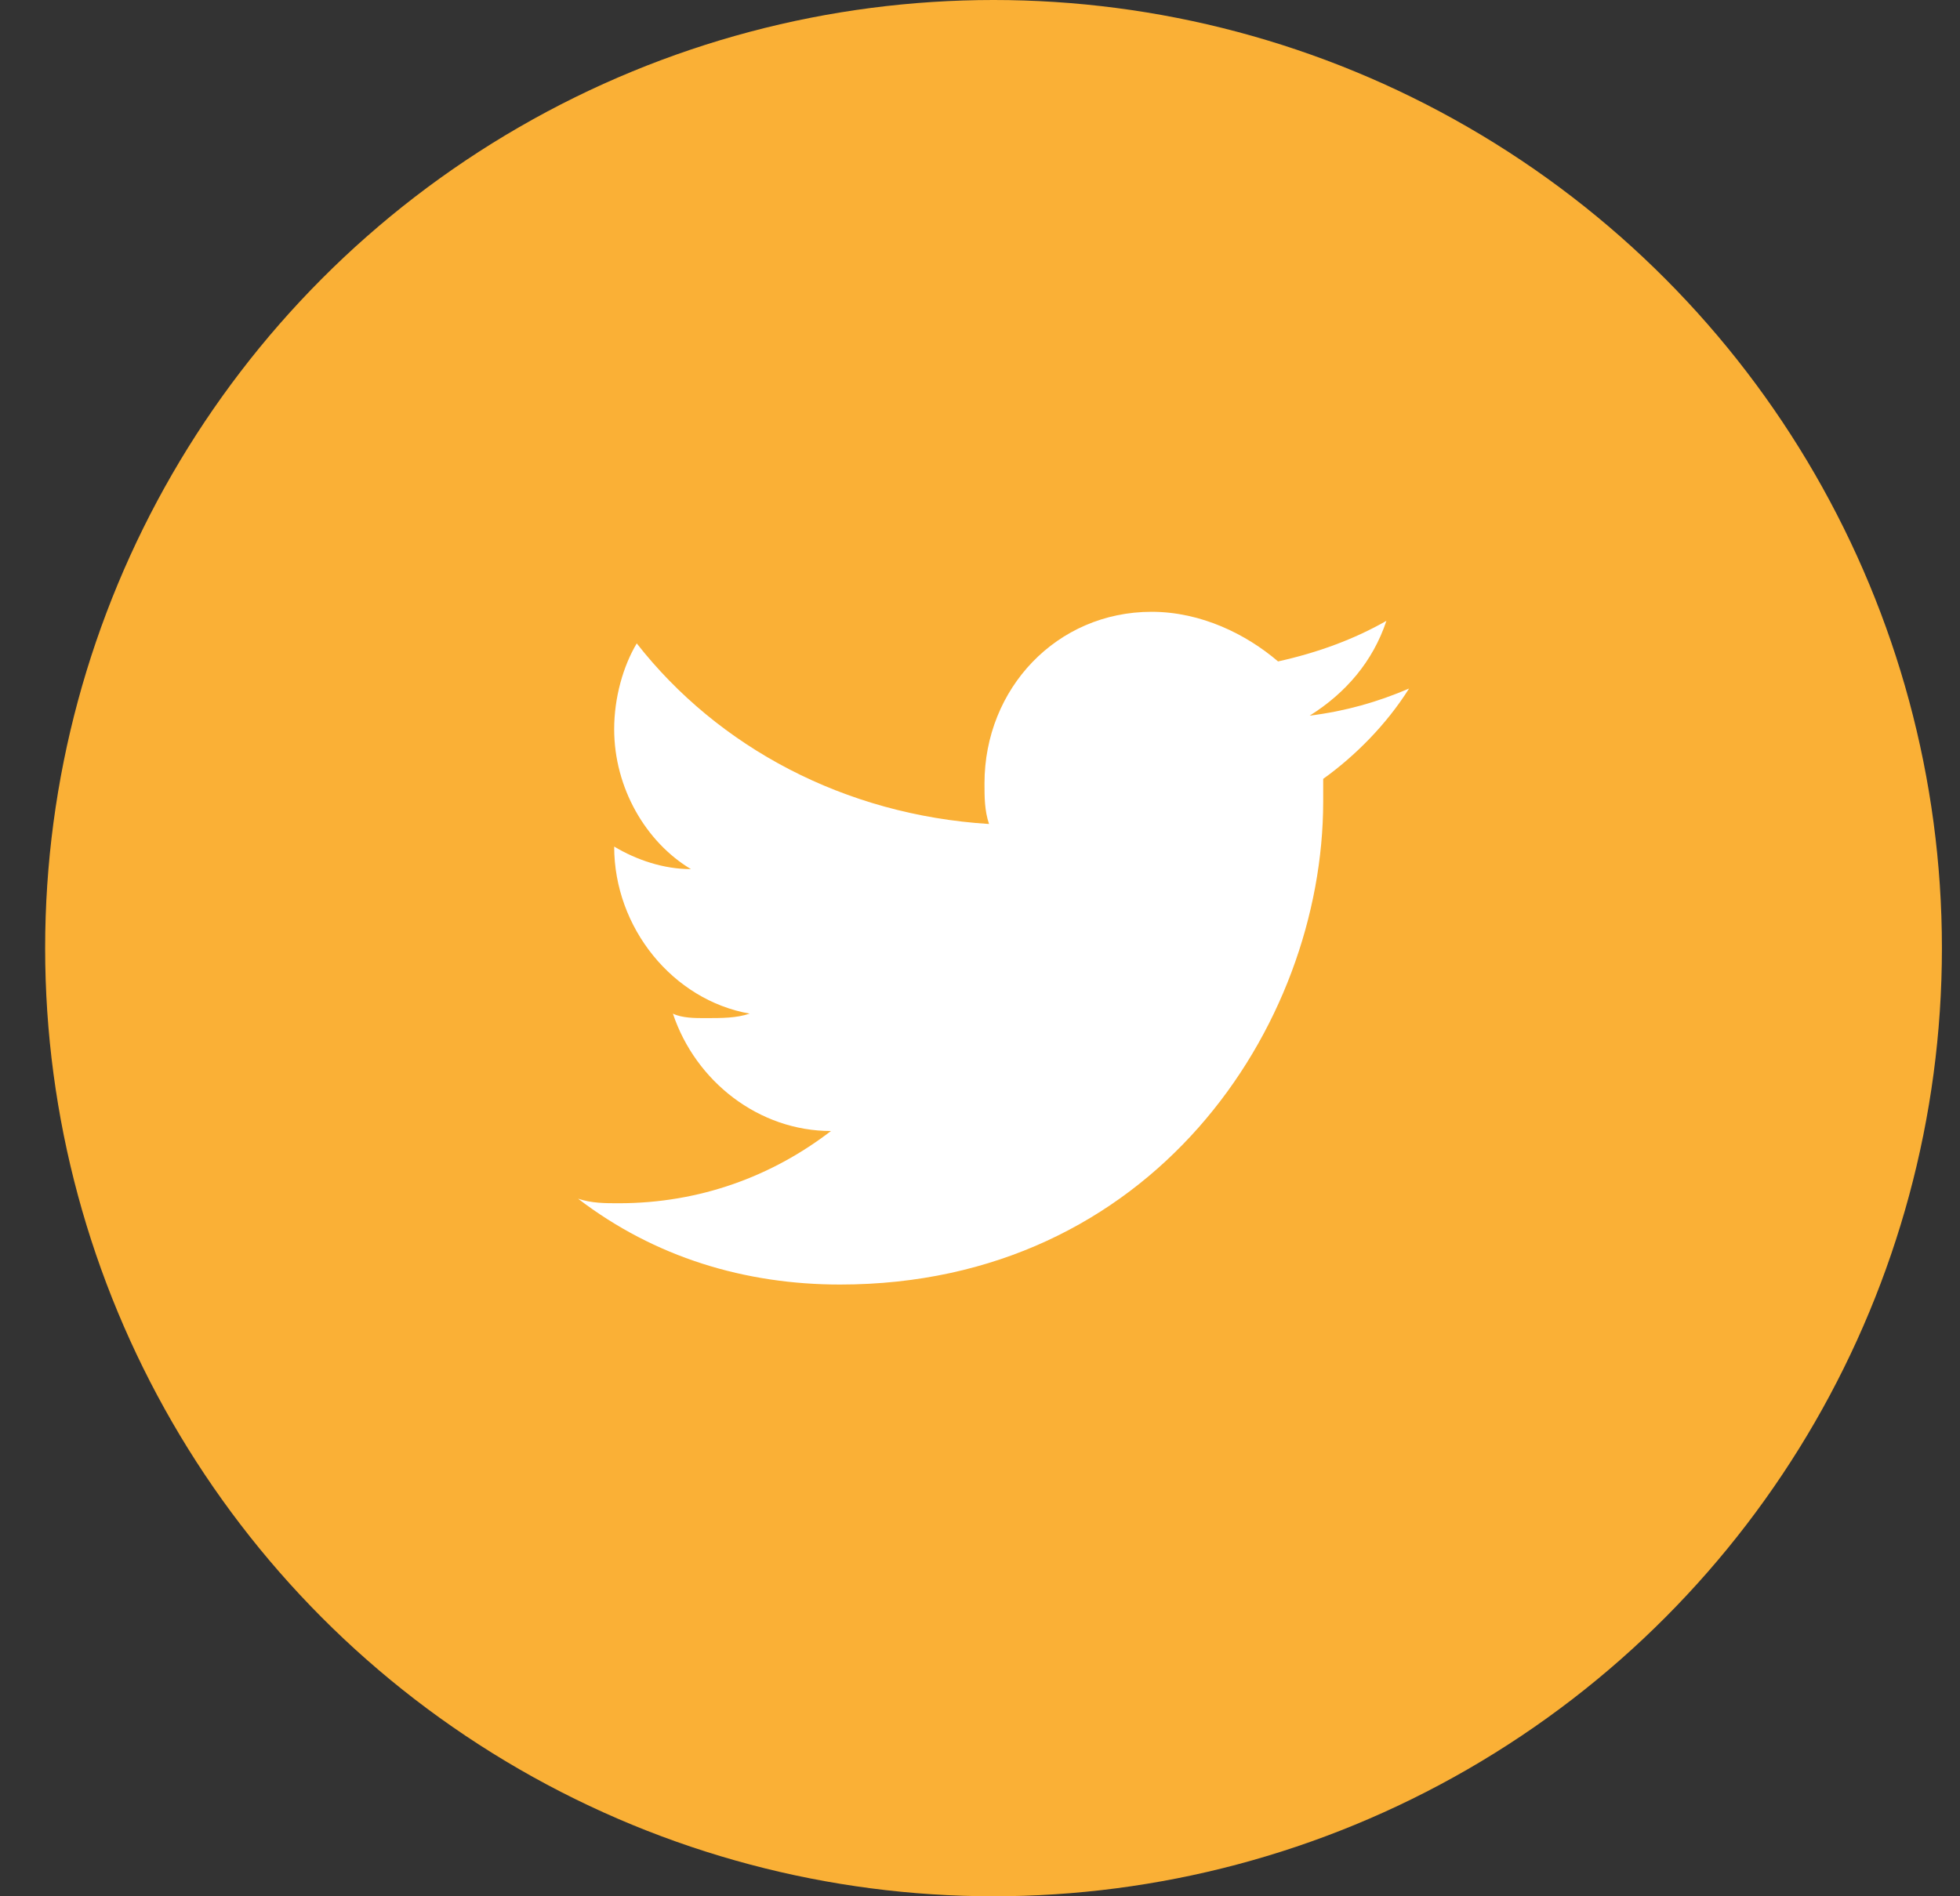 <svg width="31" height="30" viewBox="0 0 31 30" fill="none" xmlns="http://www.w3.org/2000/svg">
<rect x="0" y="0" width="31" height="30" fill="#333333" stroke="none"/>
<circle cx="15.714" cy="15" r="15" fill="#FAB036"/>
<path d="M13.286 20.322C18.214 20.322 20.928 16.25 20.928 12.679C20.928 12.536 20.928 12.464 20.928 12.322C21.428 11.964 21.928 11.464 22.286 10.893C21.786 11.107 21.286 11.25 20.714 11.322C21.286 10.964 21.714 10.464 21.928 9.822C21.428 10.107 20.857 10.322 20.214 10.464C19.714 10.036 19 9.679 18.214 9.679C16.714 9.679 15.571 10.893 15.571 12.393C15.571 12.607 15.571 12.822 15.643 13.036C13.357 12.893 11.357 11.822 10.071 10.179C9.857 10.536 9.714 11.036 9.714 11.536C9.714 12.464 10.214 13.322 10.928 13.75C10.5 13.75 10.071 13.607 9.714 13.393C9.714 14.679 10.643 15.822 11.857 16.036C11.643 16.107 11.428 16.107 11.143 16.107C11 16.107 10.786 16.107 10.643 16.036C11 17.107 12 17.893 13.143 17.893C12.214 18.607 11.071 19.036 9.786 19.036C9.571 19.036 9.357 19.036 9.143 18.964C10.357 19.893 11.786 20.322 13.286 20.322Z" fill="white"/>
</svg>
